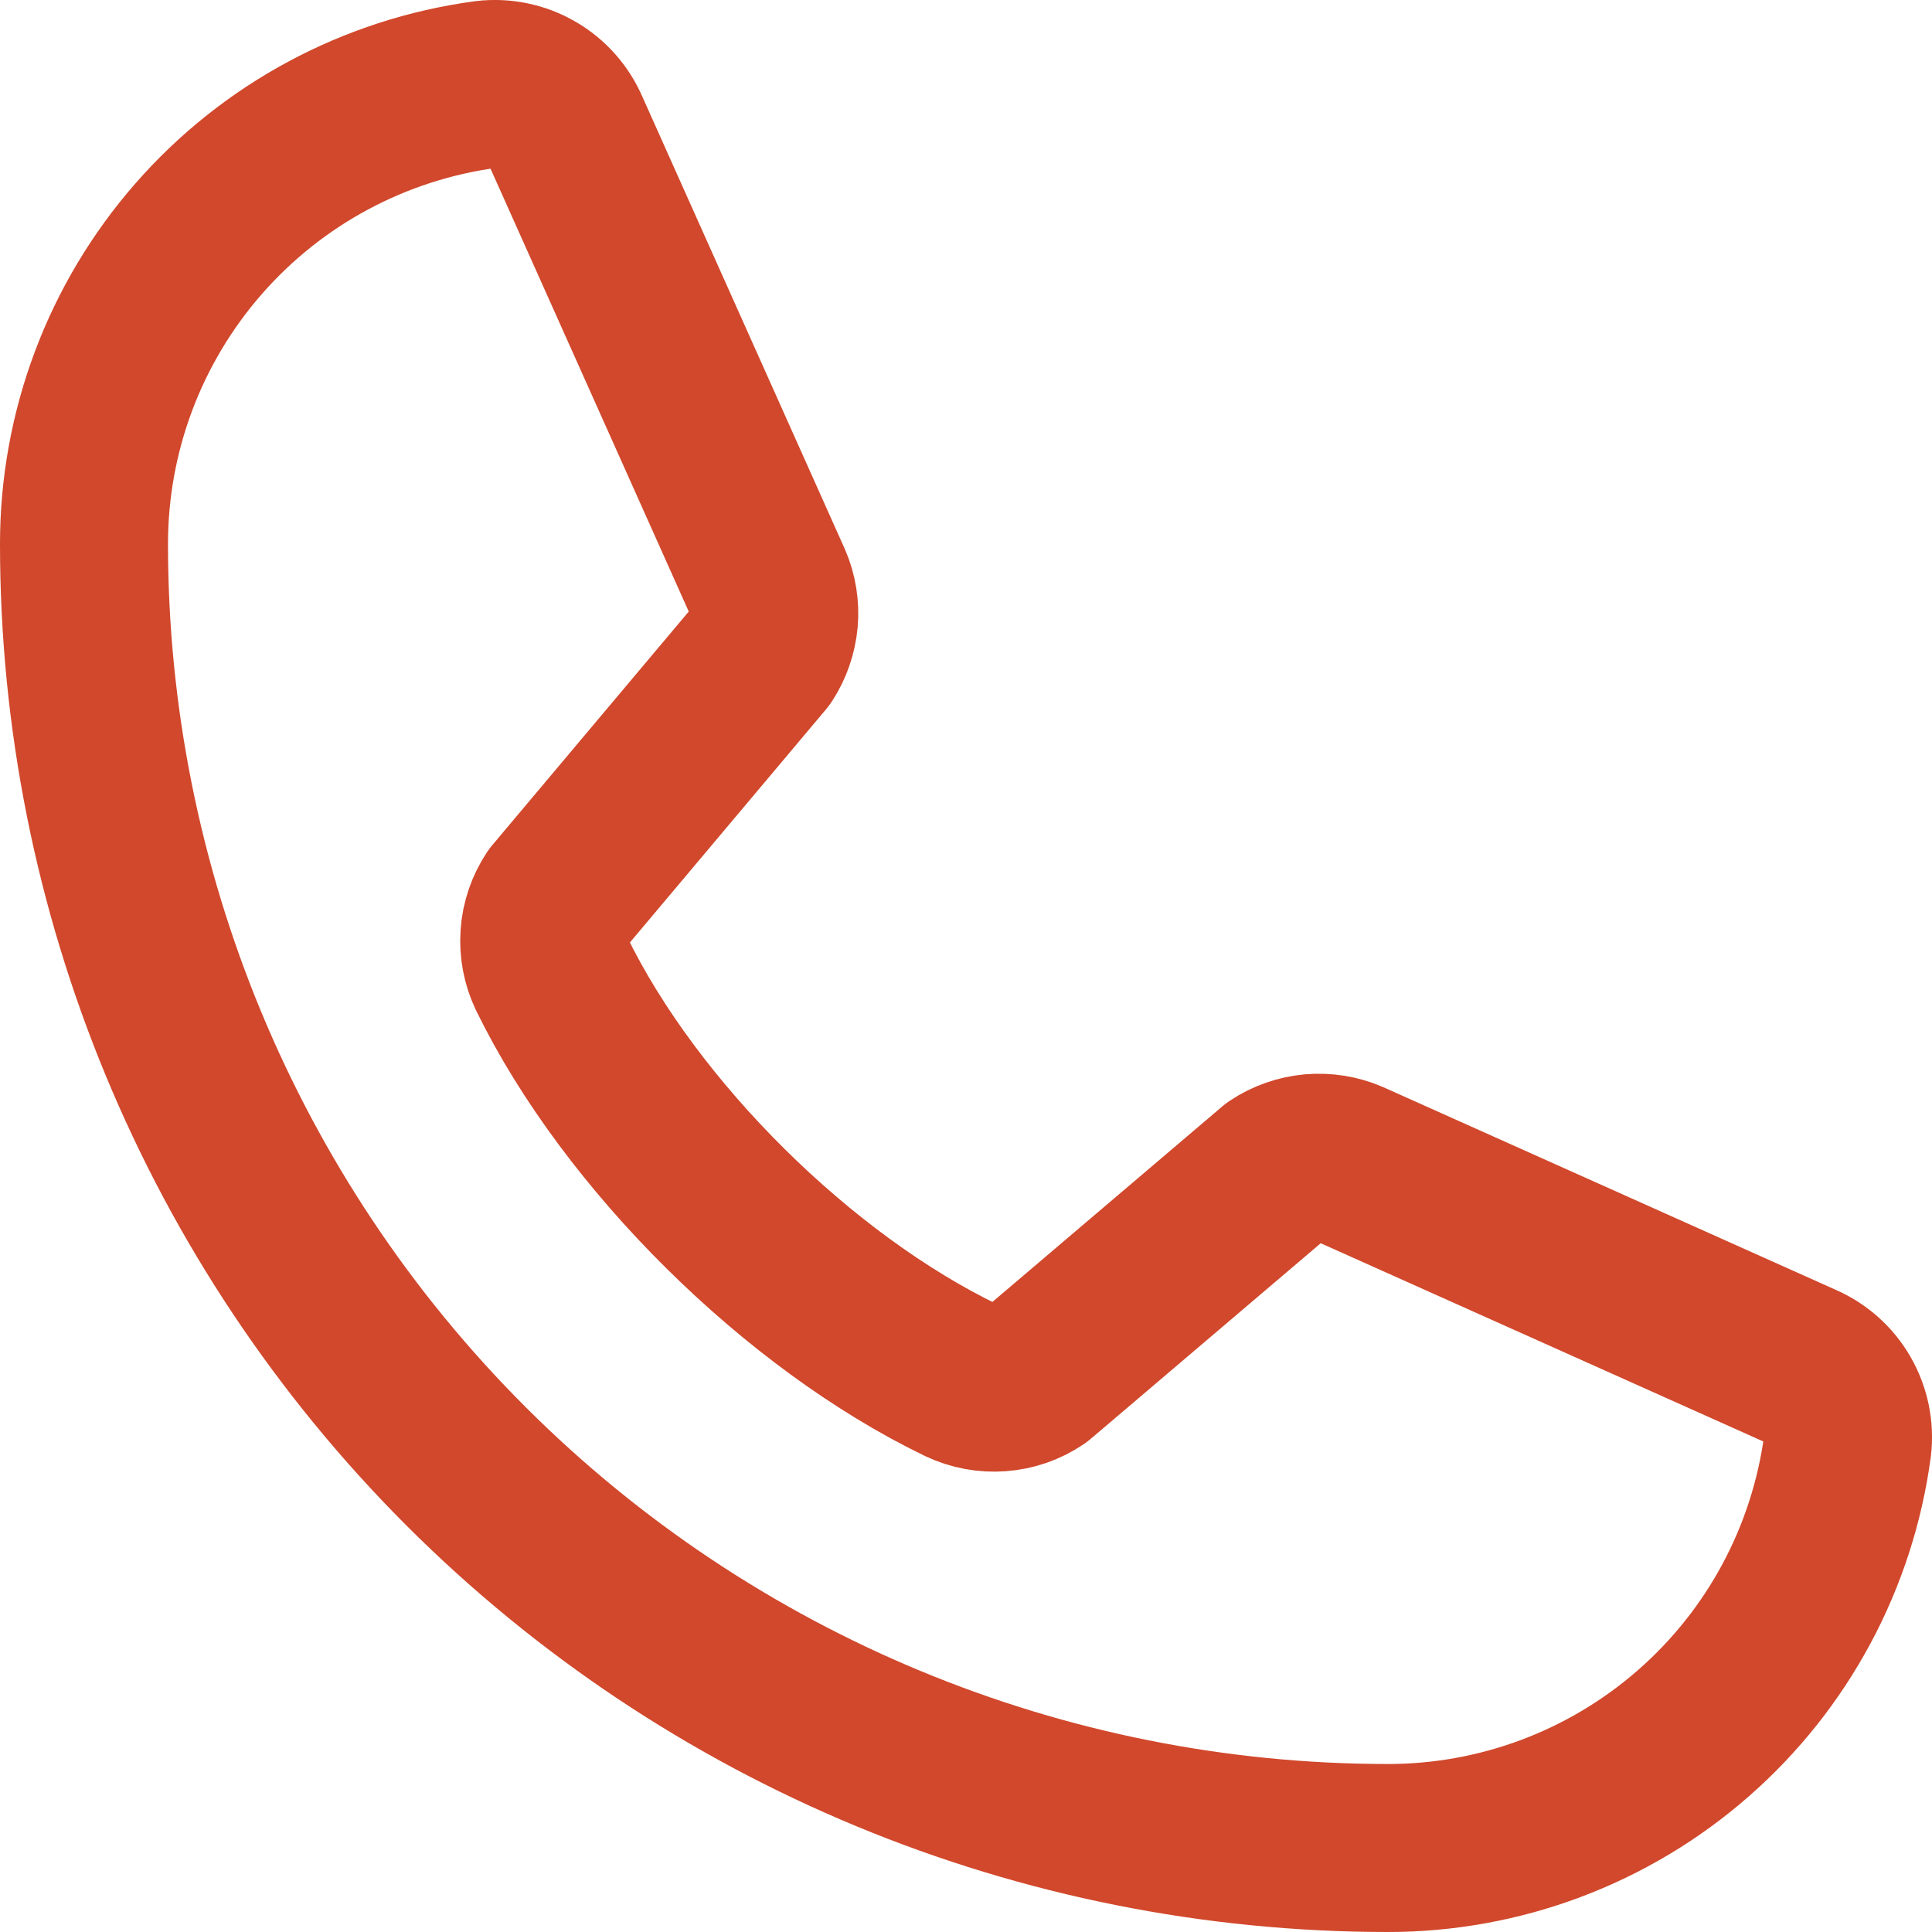 <svg width="23" height="23" viewBox="0 0 23 23" fill="none" xmlns="http://www.w3.org/2000/svg">
<path d="M15.197 13.935C15.323 13.851 15.469 13.8 15.62 13.786C15.771 13.773 15.924 13.797 16.063 13.857L21.446 16.268C21.627 16.346 21.779 16.48 21.877 16.651C21.976 16.822 22.017 17.02 21.994 17.215C21.816 18.541 21.164 19.756 20.157 20.636C19.151 21.516 17.859 22.001 16.522 22C12.405 22 8.457 20.365 5.546 17.454C2.635 14.543 1 10.595 1 6.478C0.999 5.141 1.484 3.849 2.364 2.843C3.244 1.836 4.459 1.184 5.784 1.006C5.98 0.983 6.179 1.024 6.349 1.123C6.52 1.221 6.654 1.373 6.732 1.554L9.143 6.941C9.203 7.08 9.227 7.231 9.214 7.38C9.2 7.53 9.15 7.675 9.068 7.801L6.629 10.701C6.543 10.831 6.491 10.982 6.481 11.138C6.47 11.295 6.5 11.451 6.567 11.592C7.511 13.524 9.509 15.498 11.447 16.433C11.589 16.5 11.746 16.529 11.902 16.517C12.059 16.506 12.21 16.453 12.34 16.365L15.197 13.935Z" stroke="#D1482C" stroke-width="2" stroke-linecap="round" stroke-linejoin="round"/>
</svg>
